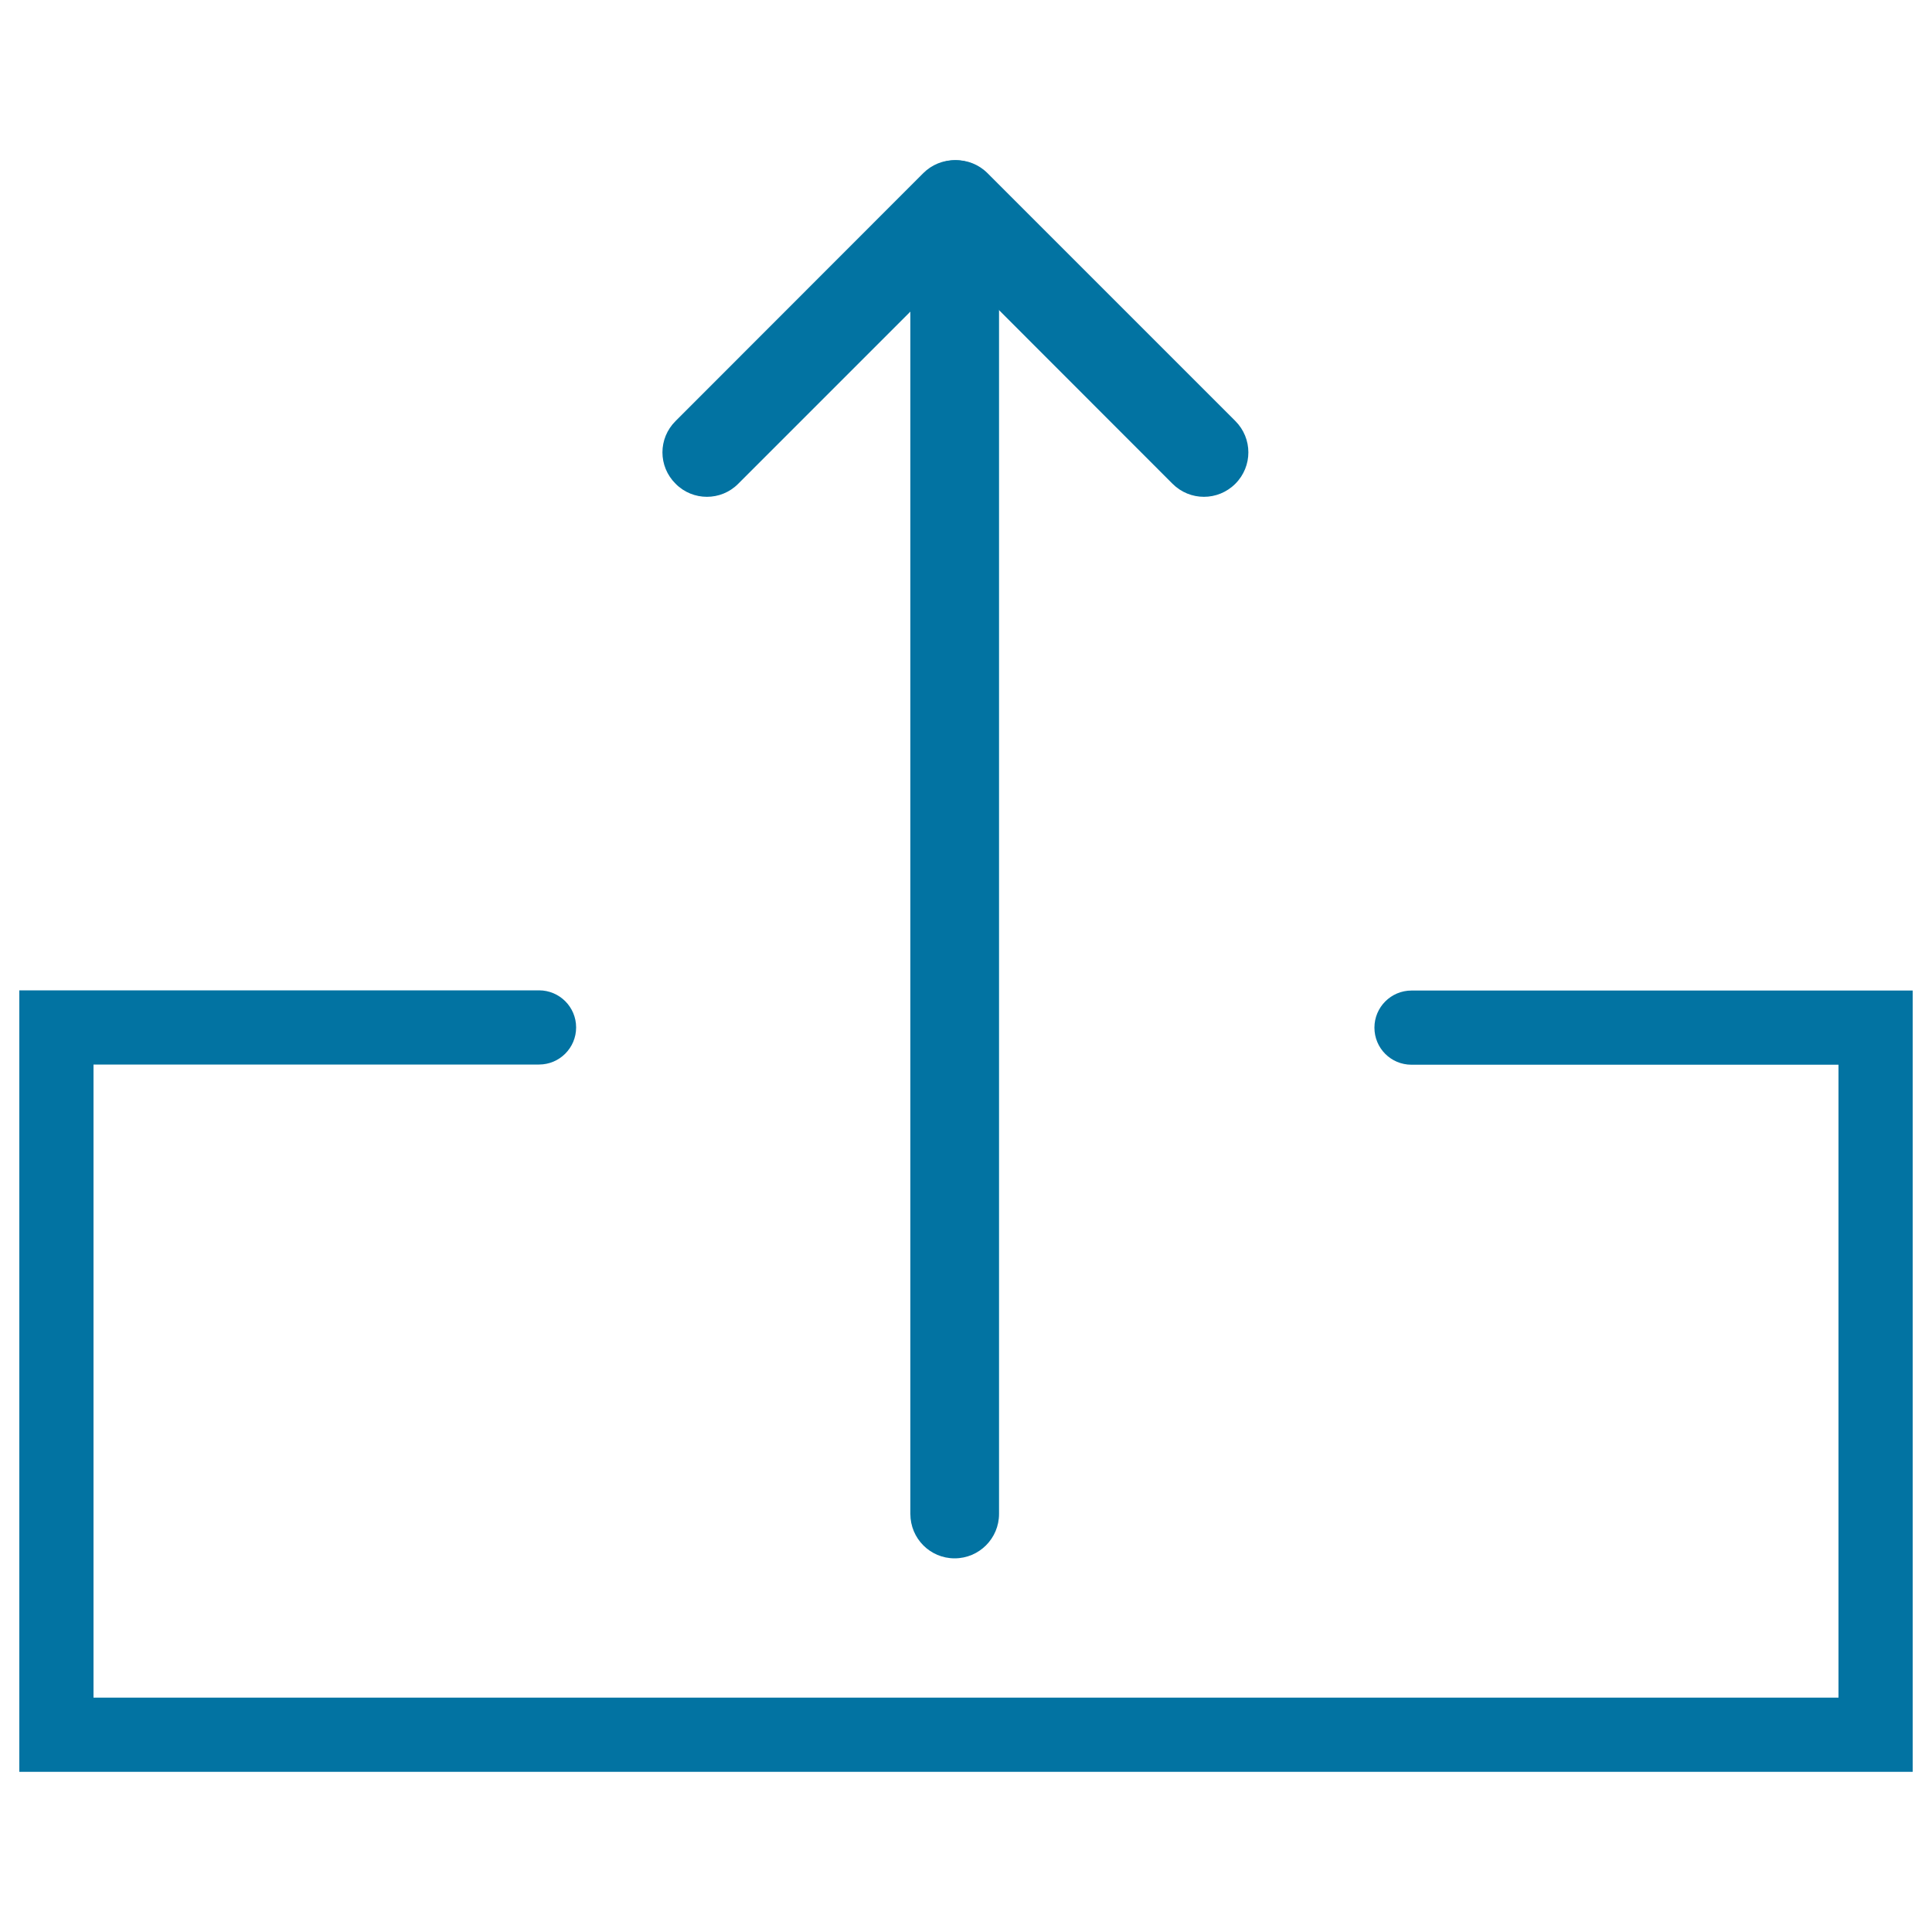 <svg xmlns="http://www.w3.org/2000/svg" viewBox="0 0 1000 1000" style="fill:#0273a2">
<title>Upload SVG icon</title>
<g><g><g><g><path d="M990,917.1H10V512.6h269c10.6,0,19.2,8.6,19.2,19.2c0,10.6-8.6,19.2-19.2,19.2H48.4v327.7h903.2V551.1h-221c-10.7,0-19.2-8.6-19.2-19.2c0-10.6,8.6-19.2,19.2-19.2H990C990,512.6,990,917.1,990,917.1z"/></g></g><g><g><g><g><path d="M494.1,82.9c3,0,6,0.6,8.8,1.7c8.6,3.6,14.2,11.9,14.2,21.2v677.8c0,12.7-10.3,23-23,23c-12.7,0-22.9-10.3-22.9-23V161.3l-89.1,89.1c-8.9,9-23.5,9-32.4,0c-9.1-9-9.1-23.5,0-32.5L477.9,89.6C482.3,85.2,488.2,82.9,494.1,82.9z"/></g></g></g><g><g><g><path d="M494.9,82.9c5.8,0,11.7,2.2,16.2,6.7l128.3,128.3c9,9,9,23.5,0,32.5c-9,9-23.5,9-32.5,0L478.7,122.1c-9-9-9-23.5,0-32.5C483.2,85.1,489.1,82.9,494.9,82.9z"/></g></g></g></g></g></g>
</svg>